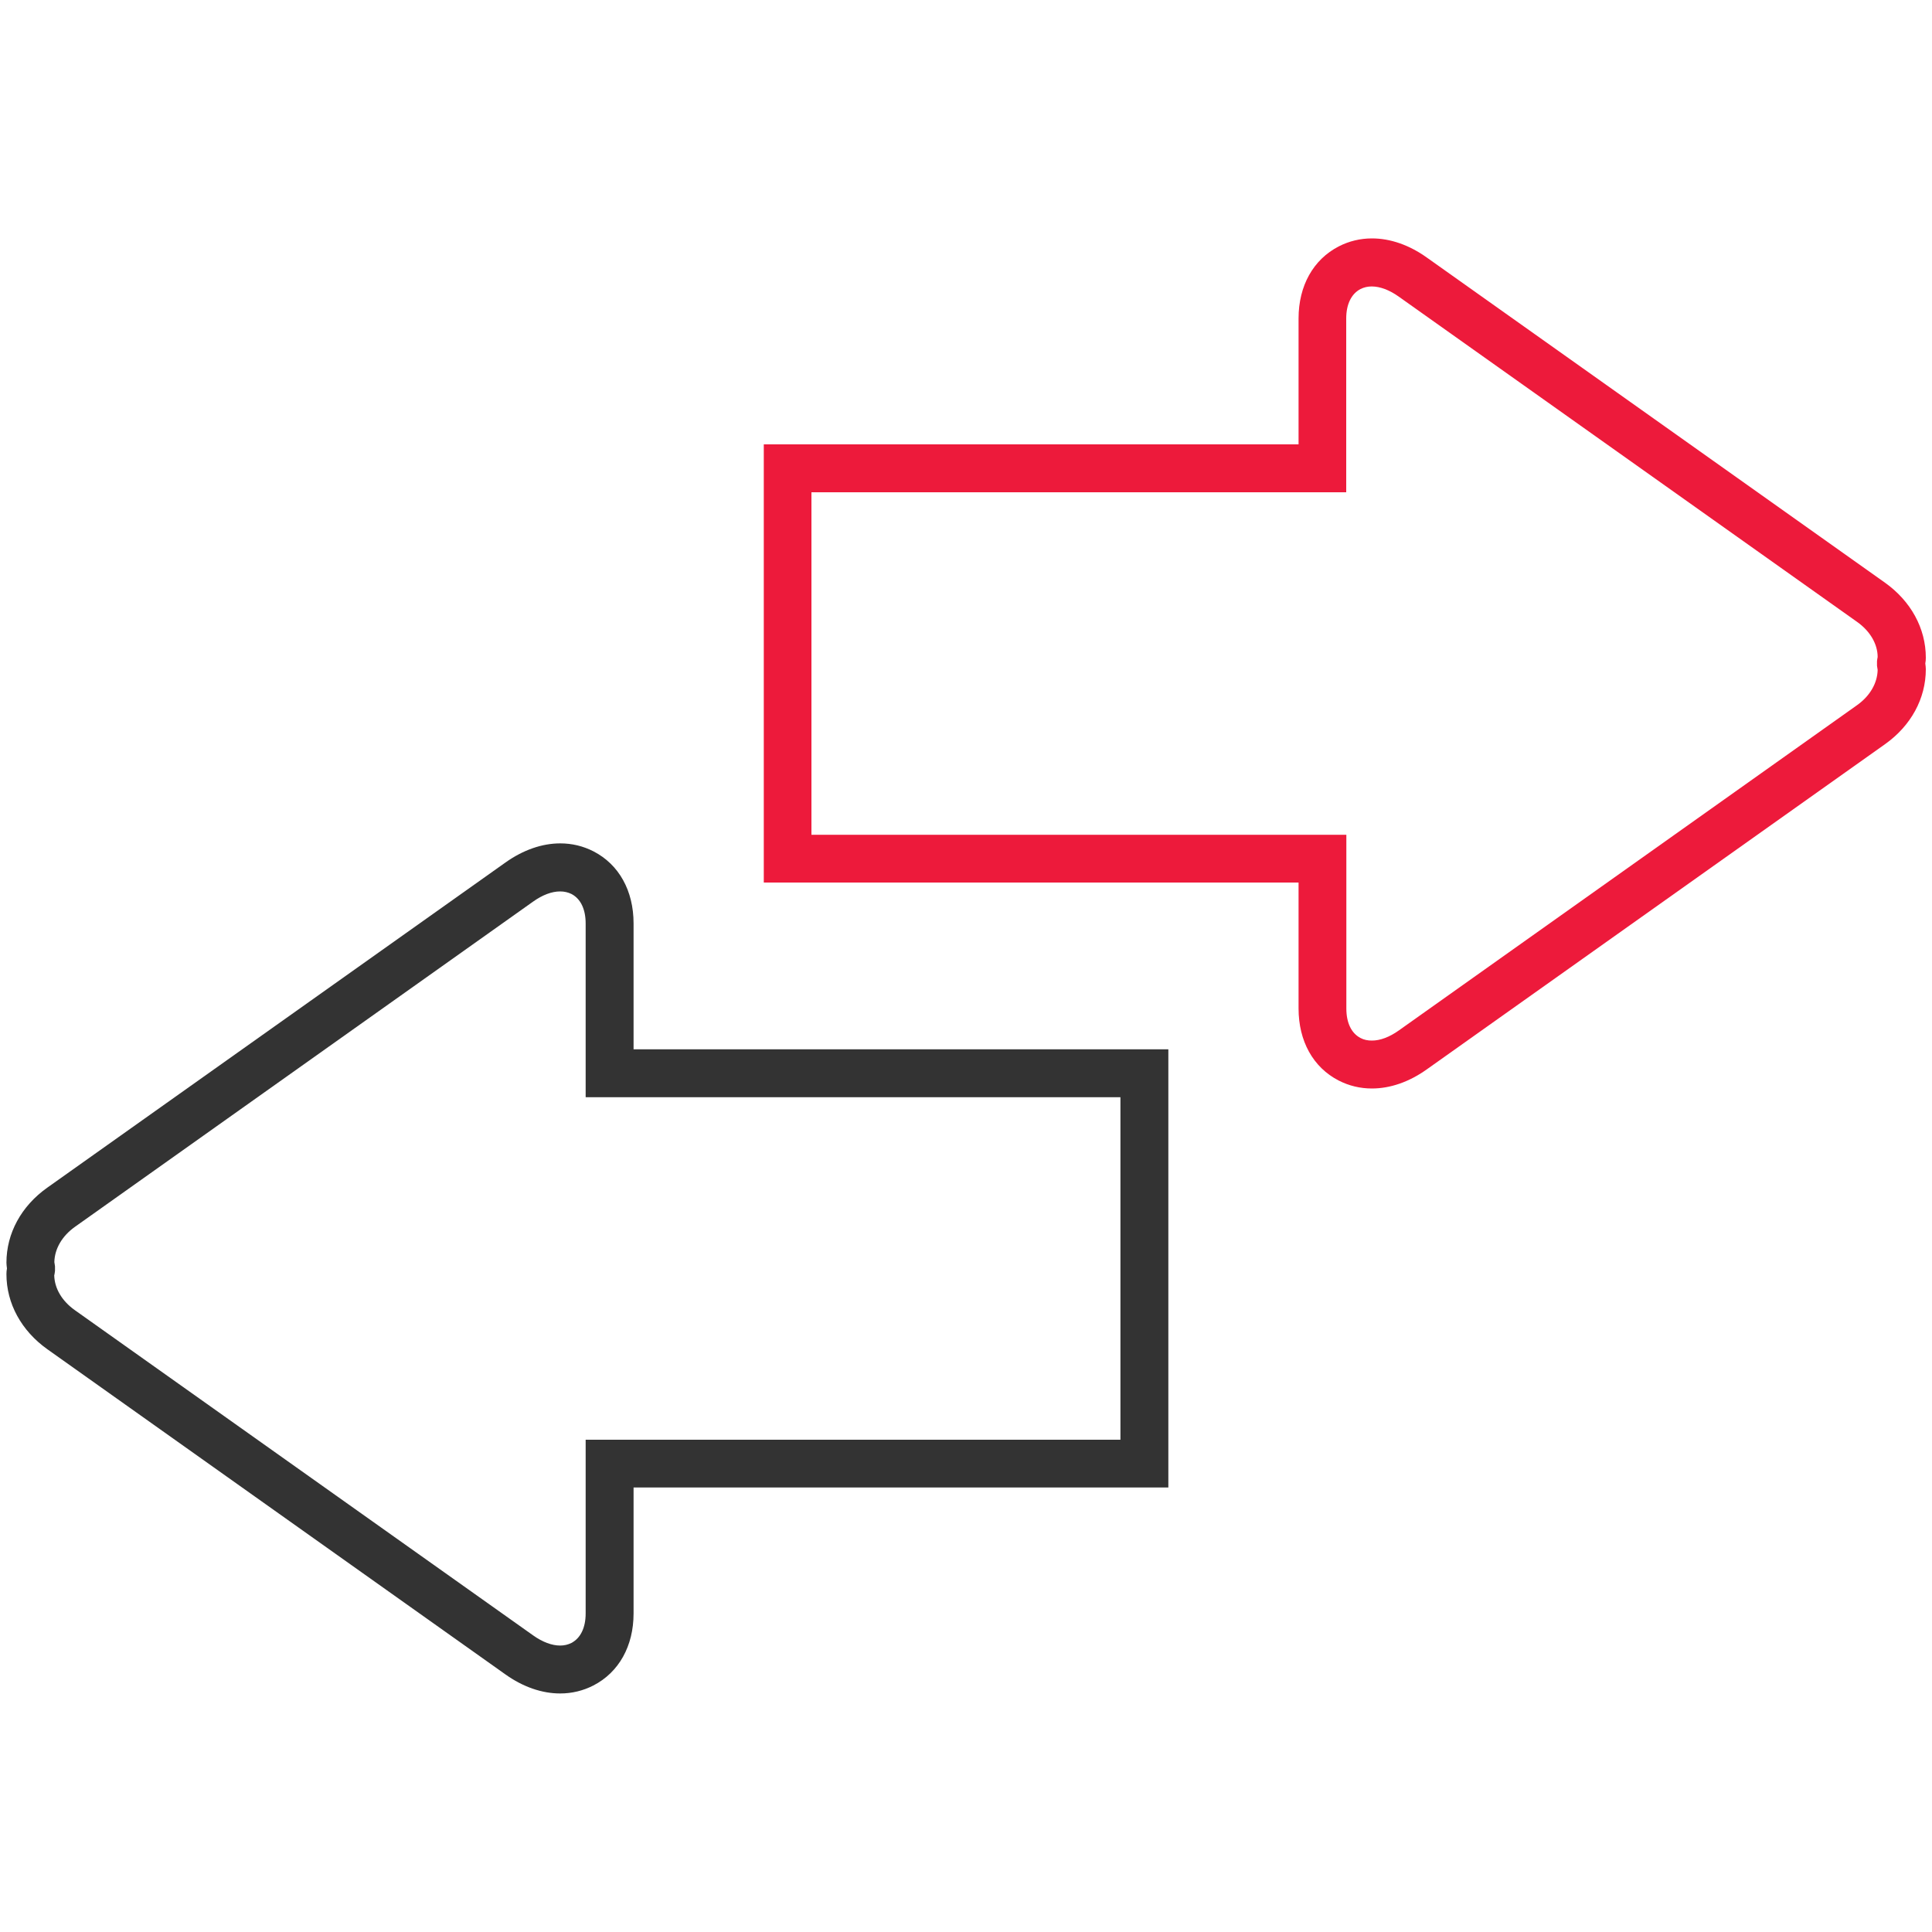 <?xml version="1.0" encoding="UTF-8"?><svg id="Layer_1" xmlns="http://www.w3.org/2000/svg" viewBox="0 0 150 150"><defs><style>.cls-1{fill:#333;}.cls-2{fill:#ed1a3b;}</style></defs><path class="cls-2" d="m106.51,84.51c-.91,0-1.78-.21-2.58-.62-1.98-1.02-3.11-3.06-3.11-5.59v-9.78h-41.52v-34.02h41.52v-9.78c0-2.53,1.14-4.57,3.12-5.59.8-.41,1.67-.62,2.58-.62,1.42,0,2.89.51,4.25,1.48l35.58,25.25c2.01,1.43,3.17,3.55,3.17,5.82,0,.15-.01.3-.04.45.02.17.04.31.04.45,0,2.27-1.15,4.39-3.17,5.82l-35.58,25.25c-1.36.97-2.83,1.48-4.25,1.48Zm-1.98-19.7v13.49c0,1.11.39,1.92,1.1,2.29.26.14.56.2.88.2.65,0,1.37-.27,2.1-.79l35.57-25.25c1-.71,1.58-1.71,1.6-2.74-.02-.12-.04-.22-.05-.32v-.13s0-.23,0-.23c.01-.11.03-.21.05-.32,0-1-.58-2.01-1.6-2.73l-35.58-25.25c-.73-.52-1.46-.79-2.1-.79-.32,0-.61.07-.87.2-.71.37-1.11,1.18-1.11,2.29v13.49h-41.52v26.59h41.52Z"/><path class="cls-1" d="m43.49,131.48c-1.42,0-2.89-.51-4.25-1.48L3.67,104.75c-2.01-1.43-3.17-3.55-3.17-5.82,0-.15.01-.3.04-.45-.02-.17-.04-.31-.04-.45,0-2.27,1.15-4.39,3.17-5.82l35.58-25.25c1.37-.97,2.83-1.48,4.25-1.48.91,0,1.78.21,2.58.62,1.98,1.02,3.11,3.06,3.11,5.59v9.78h41.52v34.02h-41.52v9.78c0,2.53-1.14,4.57-3.12,5.59-.8.41-1.67.62-2.58.62ZM4.21,99c.02,1.03.6,2.01,1.6,2.72l35.58,25.25c.73.52,1.46.79,2.1.79.32,0,.61-.07.87-.2.71-.37,1.11-1.18,1.11-2.29v-13.49h41.52v-26.59h-41.52v-13.49c0-1.11-.39-1.92-1.1-2.29-.26-.13-.56-.2-.88-.2-.65,0-1.37.27-2.1.79L5.82,95.25c-1,.71-1.58,1.71-1.6,2.74.02.12.04.22.05.32v.13s0,.23,0,.23c-.01.11-.03.21-.05.32h0Z"/></svg>